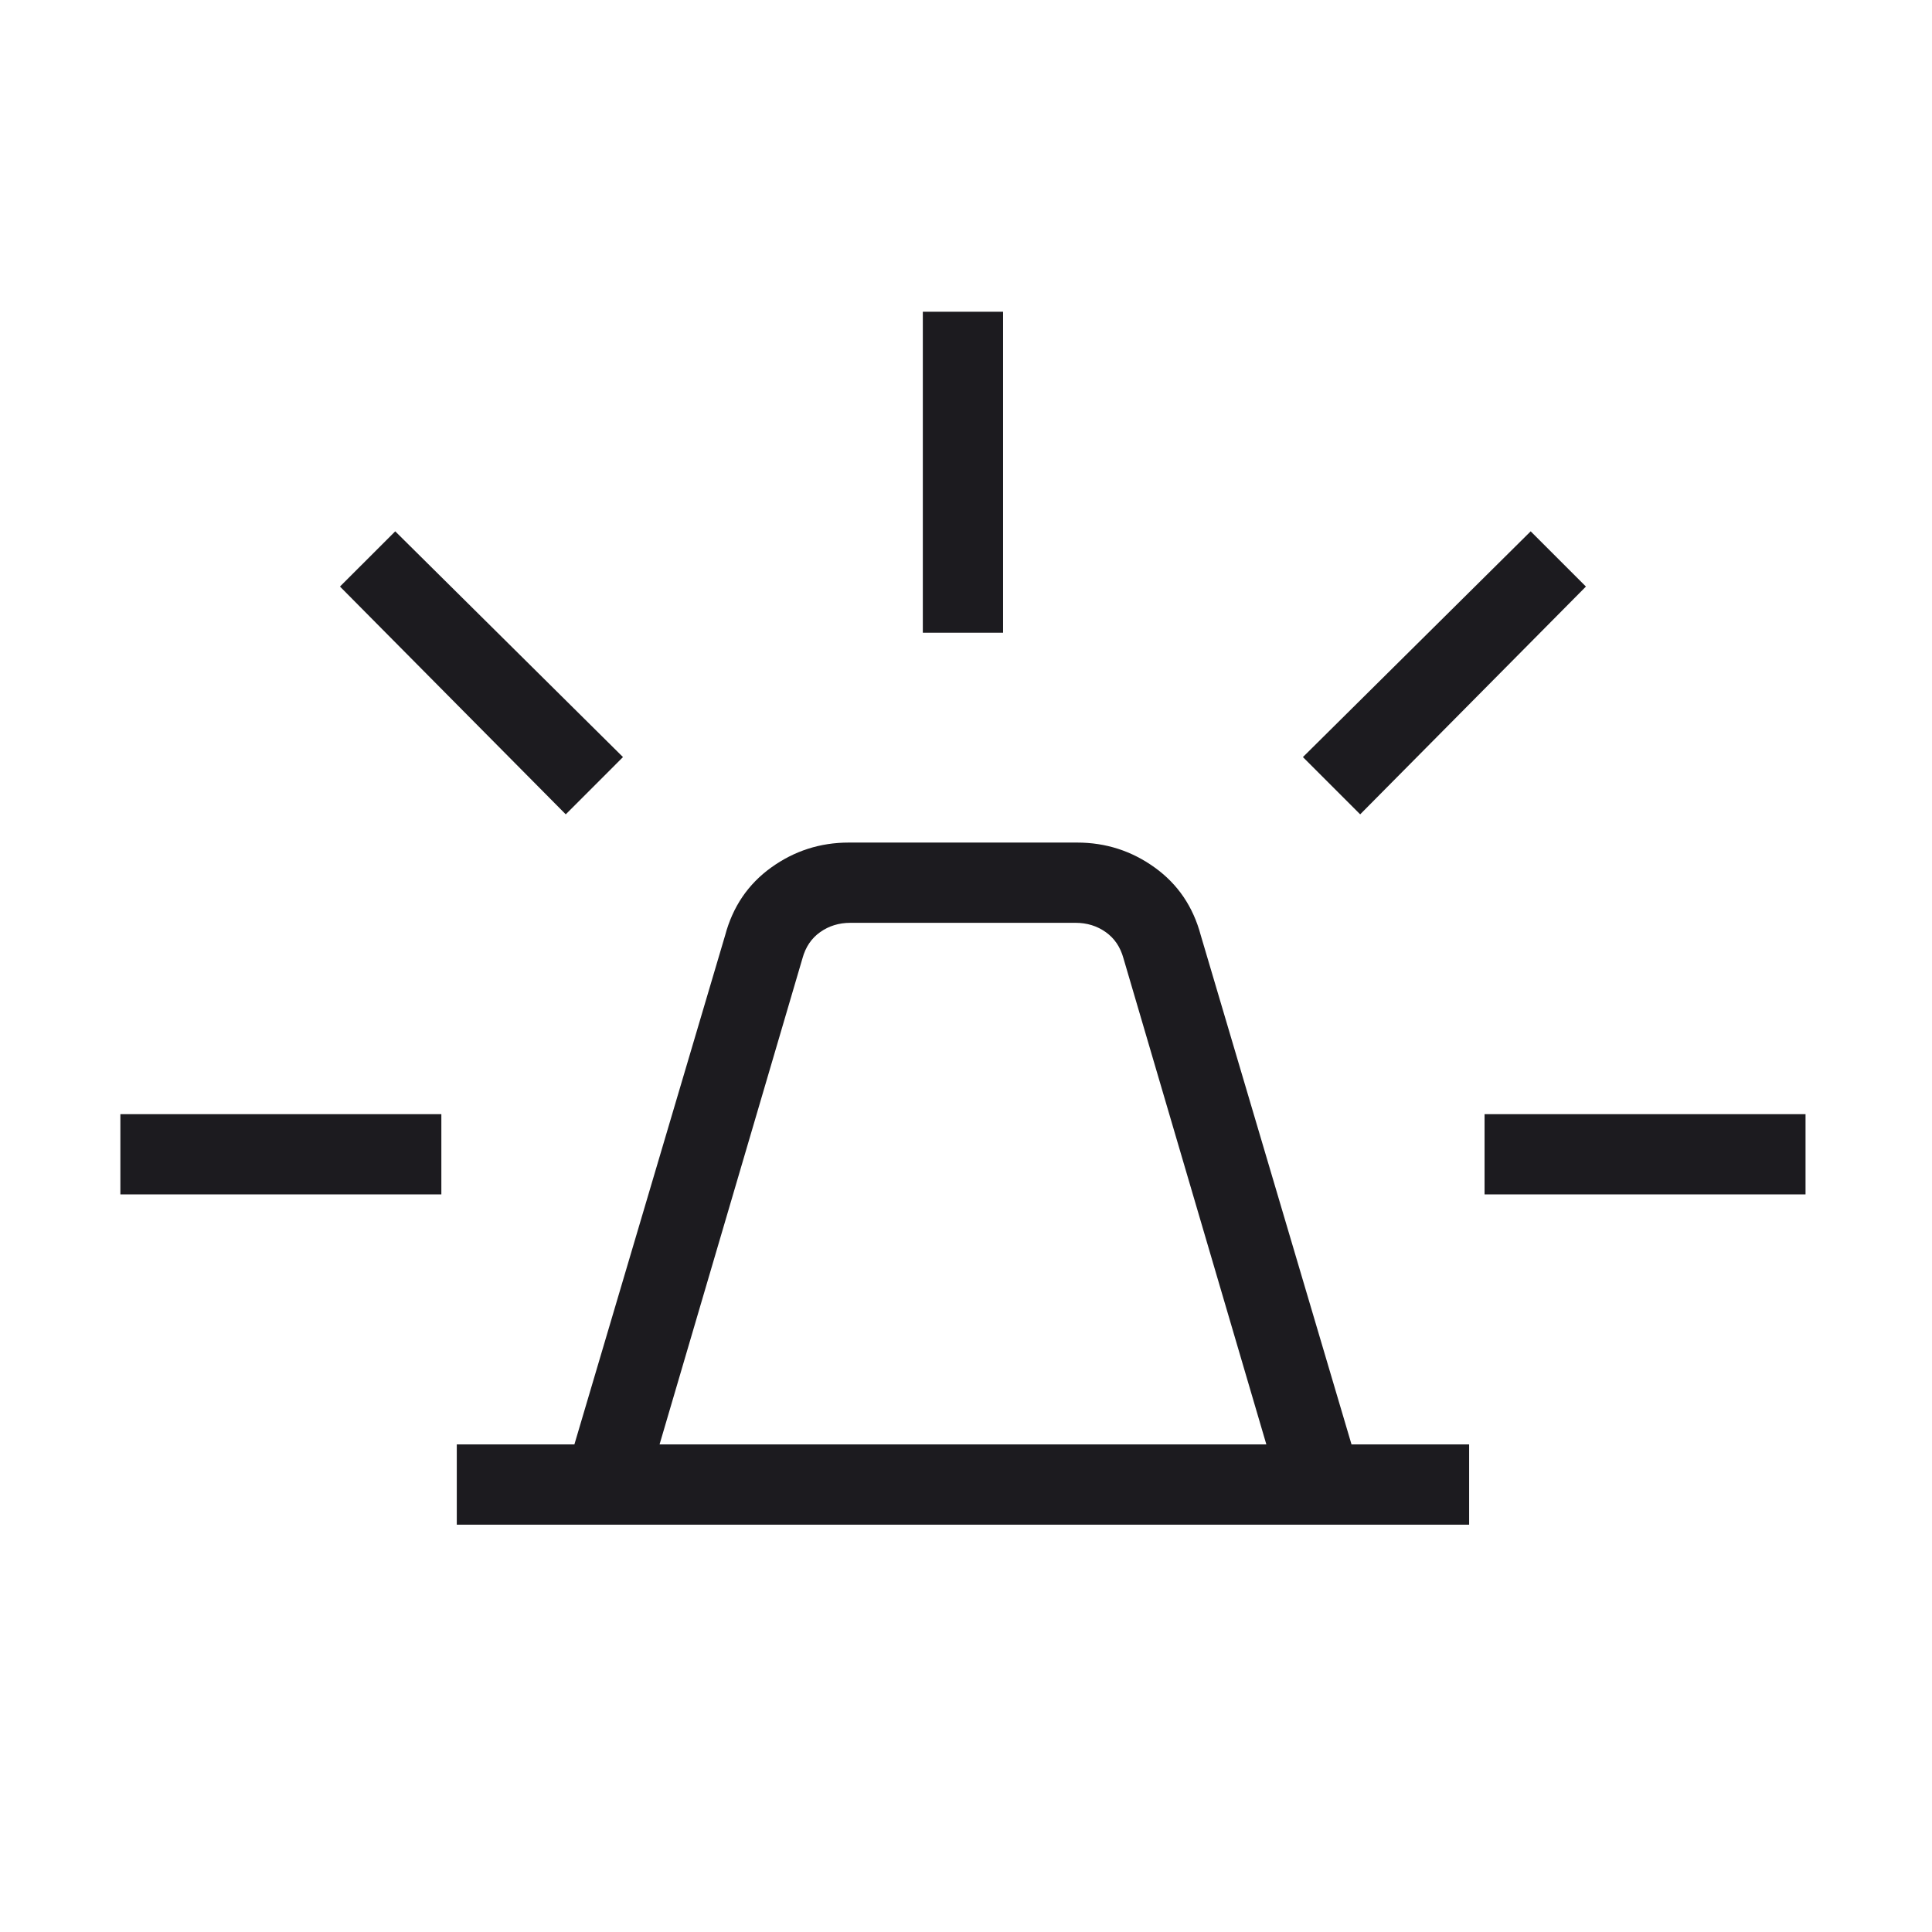 <svg width="72" height="72" viewBox="0 0 72 72" fill="none" xmlns="http://www.w3.org/2000/svg">
<mask id="mask0_686_81" style="mask-type:alpha" maskUnits="userSpaceOnUse" x="0" y="0" width="72" height="72">
<rect width="71.772" height="71.772" fill="#D9D9D9"/>
</mask>
<g mask="url(#mask0_686_81)">
<path d="M17.023 56.82V53.829H21.406L27.024 34.856C27.308 33.791 27.88 32.948 28.741 32.329C29.602 31.71 30.565 31.4 31.631 31.4H40.142C41.208 31.4 42.172 31.71 43.032 32.329C43.893 32.948 44.465 33.791 44.749 34.856L50.367 53.829H54.75V56.82H17.023ZM24.58 53.829H47.193L41.868 35.713C41.752 35.292 41.532 34.966 41.206 34.736C40.88 34.506 40.507 34.391 40.085 34.391H31.689C31.267 34.391 30.893 34.506 30.567 34.736C30.241 34.966 30.021 35.292 29.906 35.713L24.58 53.829ZM34.391 23.579V11.617H37.382V23.579H34.391ZM50.69 30.348L48.556 28.214L57.044 19.801L59.103 21.859L50.69 30.348ZM55.325 44.512V41.522H67.287V44.512H55.325ZM21.084 30.348L12.67 21.859L14.729 19.801L23.217 28.214L21.084 30.348ZM4.486 44.512V41.522H16.448V44.512H4.486Z" fill="#1C1B1F"/>
</g>
</svg>
